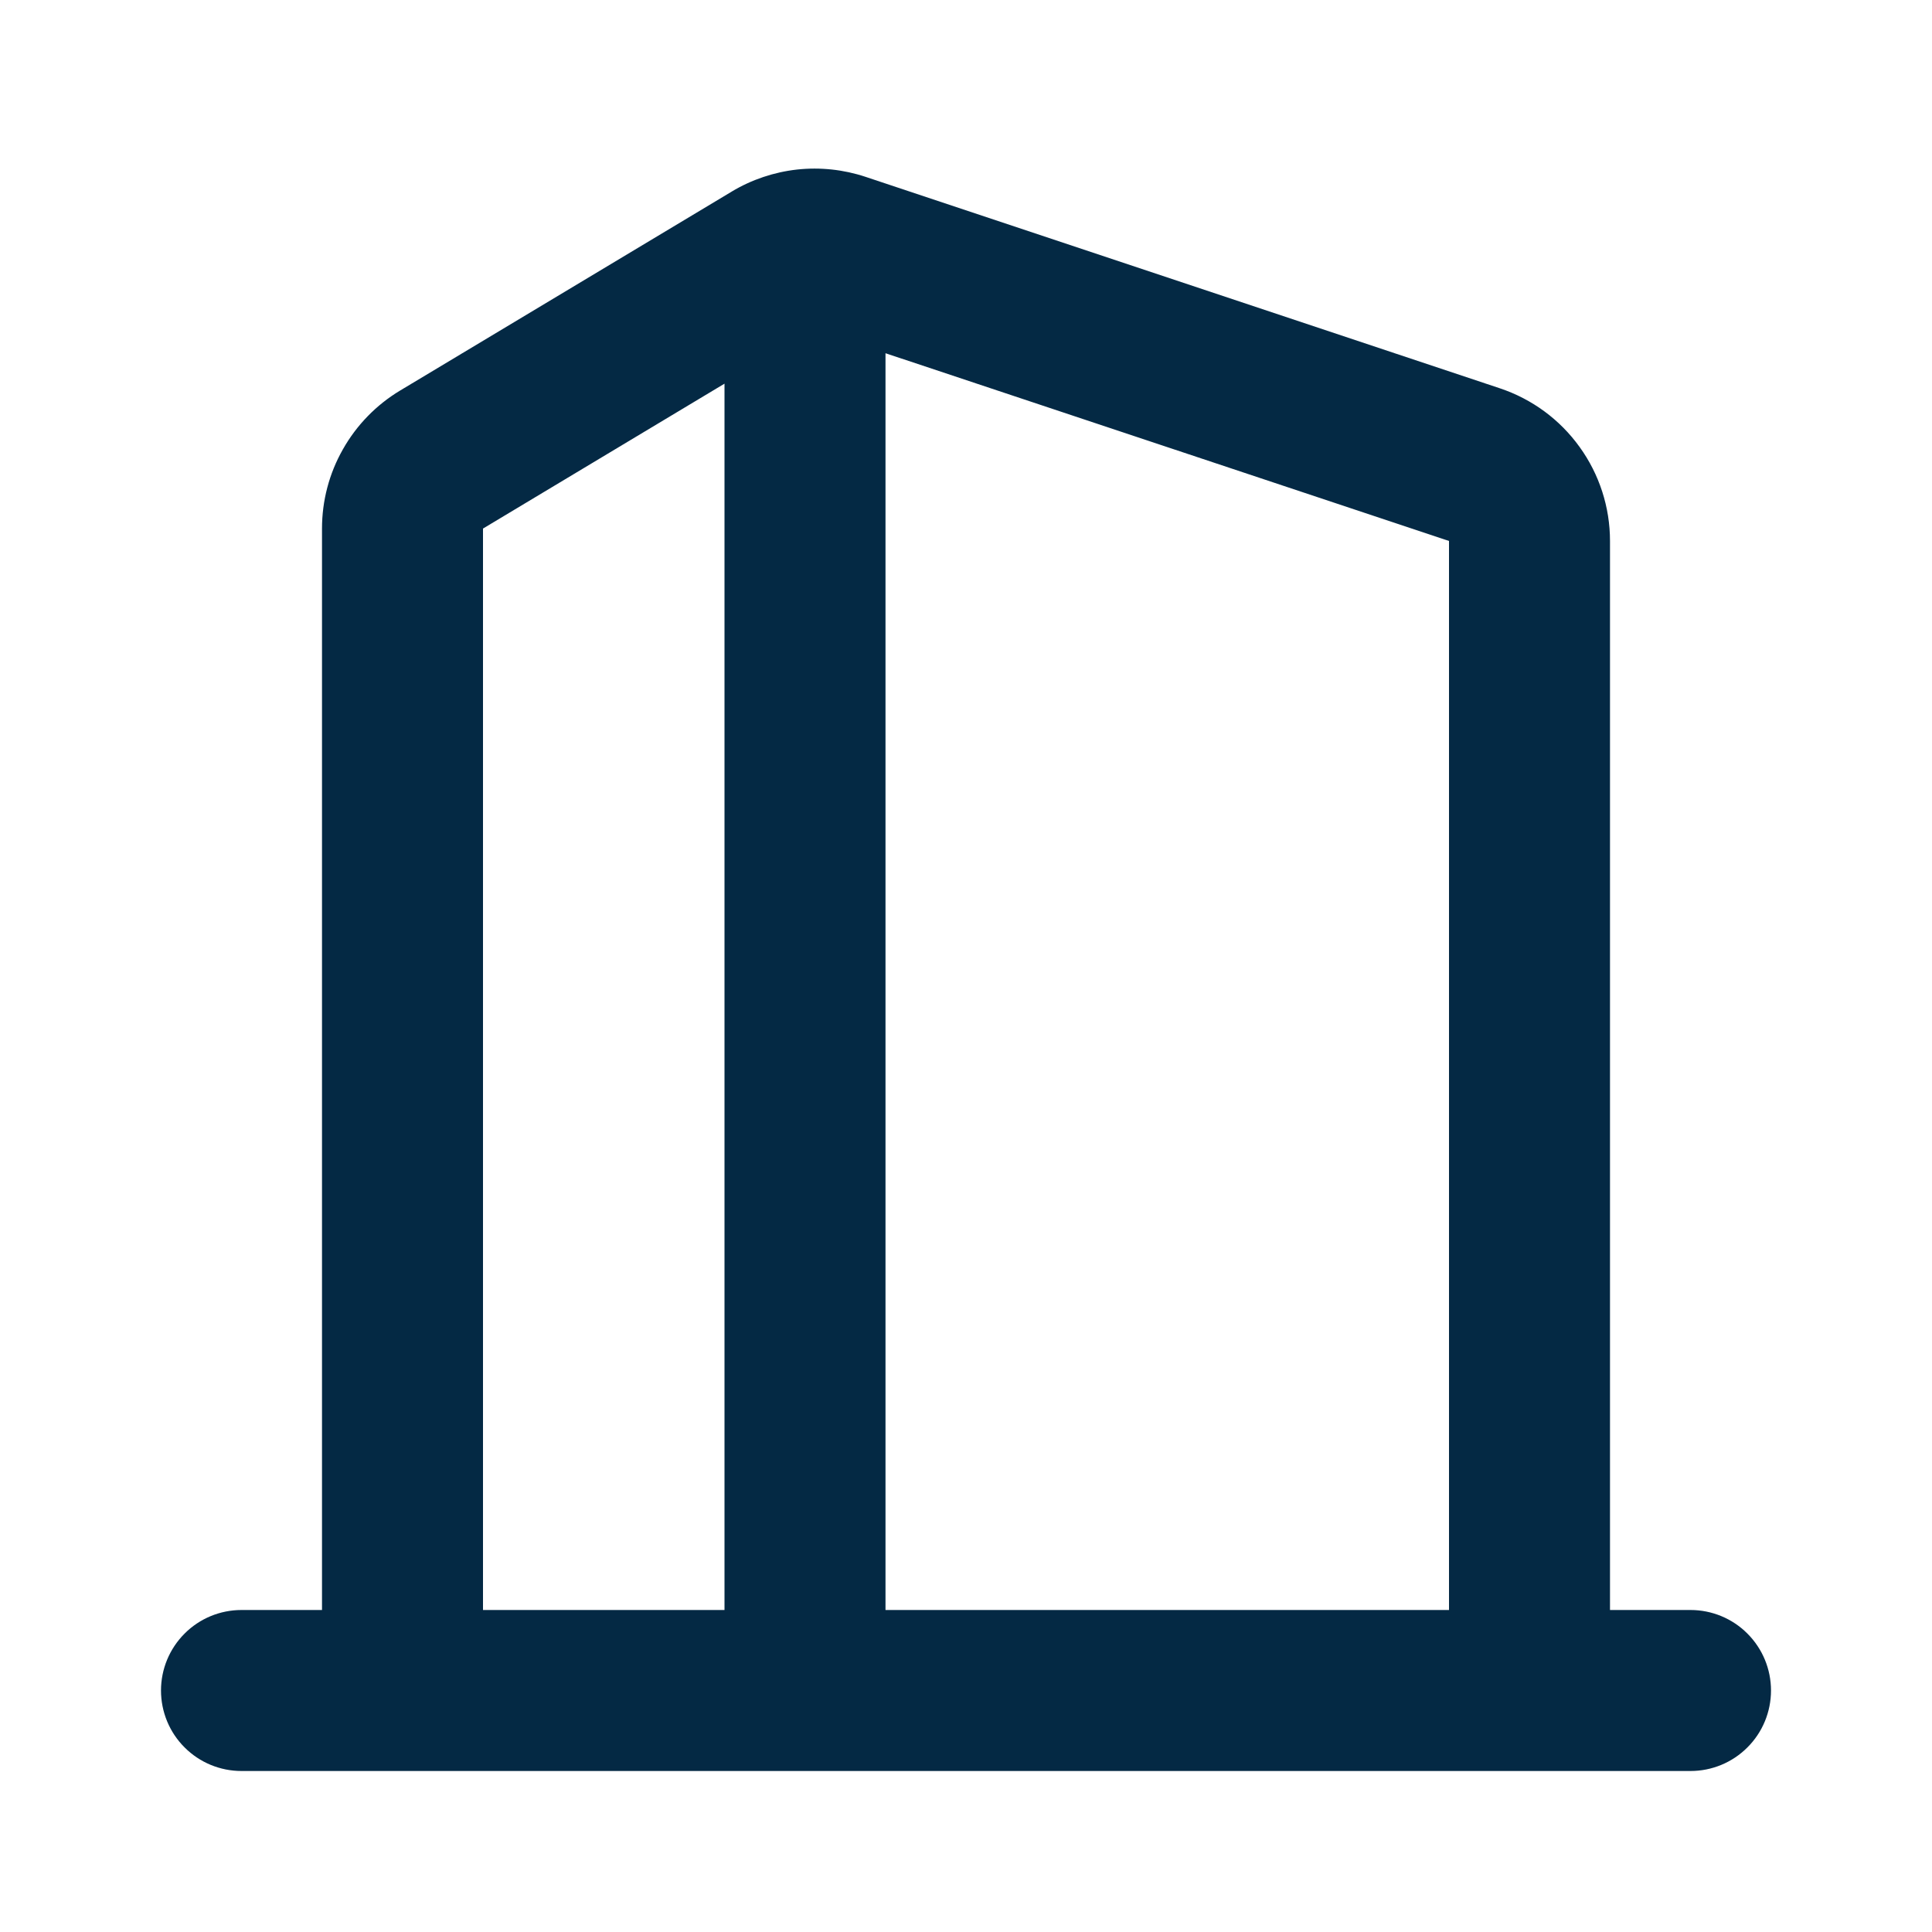 <svg width="24" height="24" viewBox="0 0 24 24" fill="none" xmlns="http://www.w3.org/2000/svg">
<g clip-path="url(#clip0_112_1326)">
<path fill-rule="evenodd" clip-rule="evenodd" d="M10.753 2.197C10.479 2.106 10.189 2.075 9.902 2.106C9.615 2.138 9.338 2.231 9.091 2.379L4.971 4.851C4.675 5.029 4.43 5.28 4.26 5.581C4.089 5.881 4 6.221 4 6.566V20H3C2.735 20 2.48 20.105 2.293 20.293C2.105 20.481 2 20.735 2 21C2 21.265 2.105 21.52 2.293 21.707C2.48 21.895 2.735 22 3 22H21C21.265 22 21.52 21.895 21.707 21.707C21.895 21.52 22 21.265 22 21C22 20.735 21.895 20.481 21.707 20.293C21.52 20.105 21.265 20 21 20H20V6.72C20 6.301 19.868 5.892 19.622 5.552C19.377 5.211 19.031 4.957 18.633 4.824L10.753 2.197ZM18 20V6.72L11 4.388V20H18ZM9 4.766L6 6.566V20H9V4.766Z" fill="#042944"/>
</g>
<defs>
<clipPath id="clip0_112_1326">
<rect width="24" height="24" fill="white"/>
</clipPath>
</defs>
</svg>
